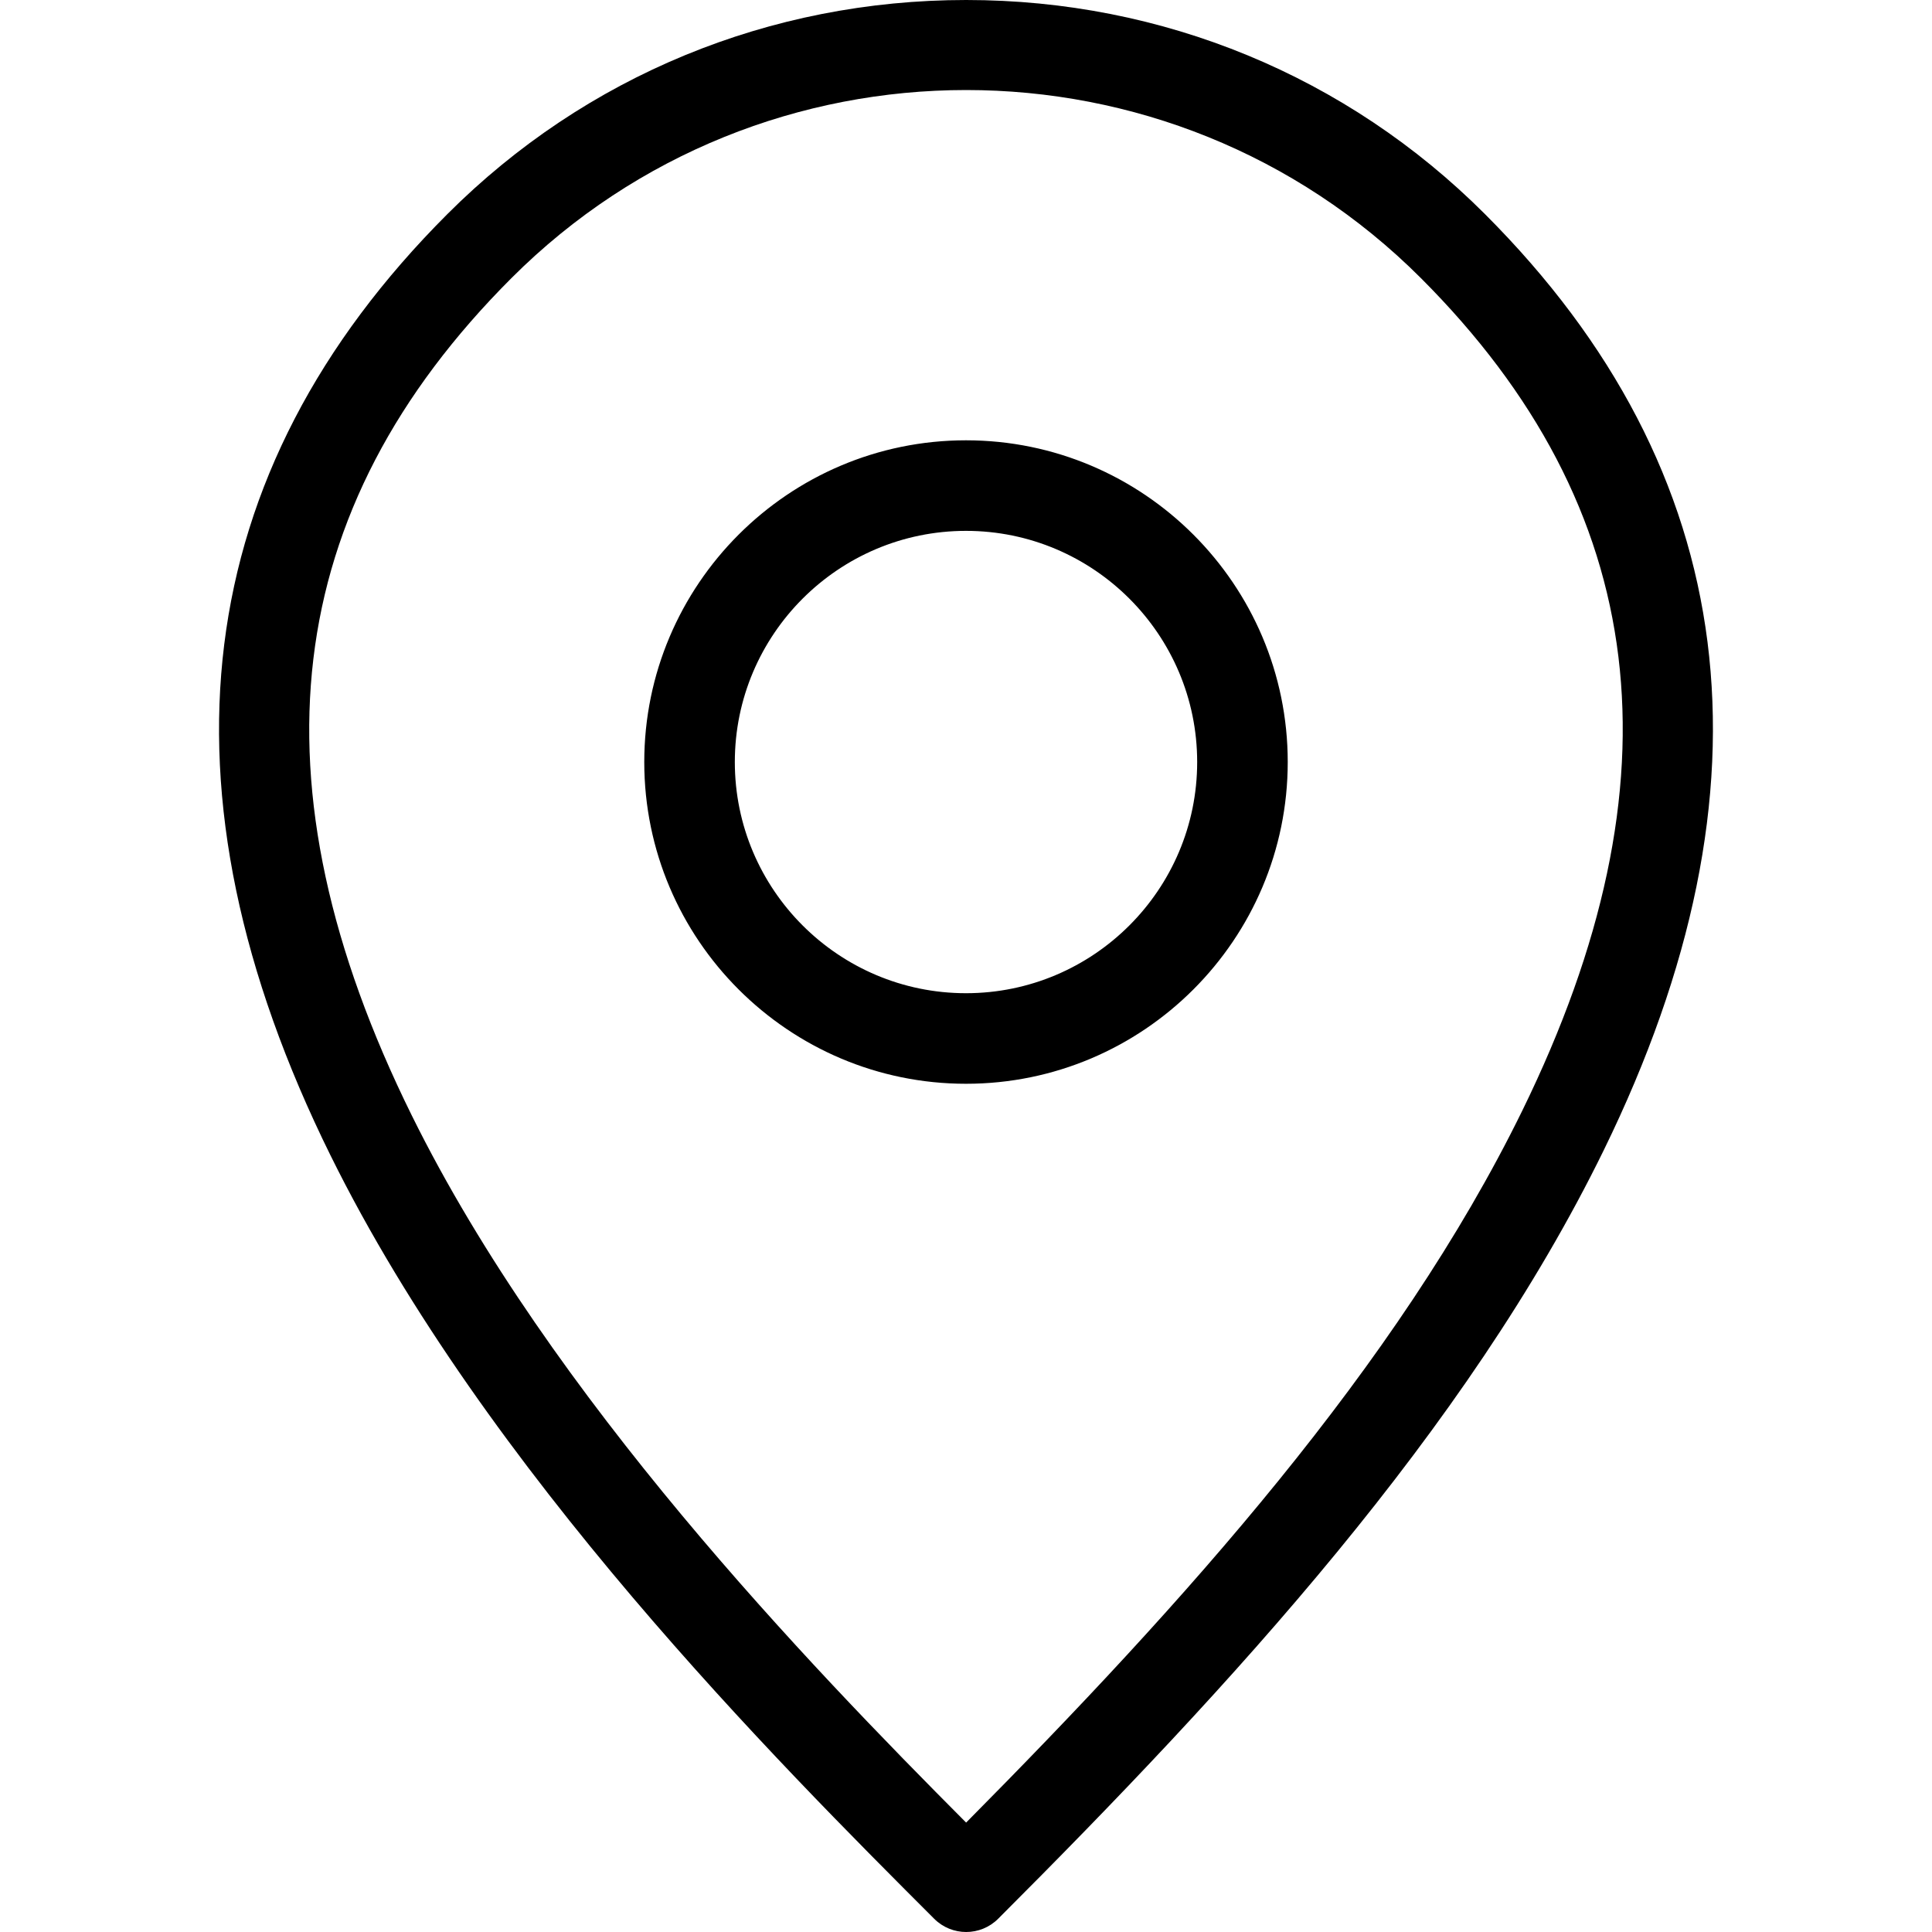 <svg id="Layer_1" enable-background="new 0 0 512 512" height="512" viewBox="0 0 512 512" width="512" xmlns="http://www.w3.org/2000/svg"><path d="m247.559 508.485c2.343 2.343 5.415 3.515 8.485 3.515s6.142-1.172 8.485-3.515c61.863-61.863 124.12-129.349 160.465-203.637 47.227-96.529 36.635-180.012-31.481-248.128-36.576-36.576-85.397-56.72-137.469-56.72s-100.891 20.144-137.468 56.72c-68.5 68.5-78.918 152.451-30.965 249.52 41.294 83.592 118.481 160.778 159.948 202.245zm-112.012-434.794c33.221-33.222 76.859-49.832 120.498-49.832s87.277 16.61 120.498 49.832c60.92 60.919 69.717 133.082 26.894 220.61-33.172 67.804-89.862 130.663-147.404 188.705-41.834-42-109.985-112.659-146.905-187.395-43.499-88.054-34.857-160.644 26.419-221.92zm120.453 213.52c47.014 0 85.263-38.249 85.263-85.263s-38.249-85.263-85.263-85.263-85.263 38.249-85.263 85.263 38.249 85.263 85.263 85.263zm0-146.526c33.781 0 61.263 27.482 61.263 61.263 0 33.78-27.482 61.263-61.263 61.263s-61.263-27.482-61.263-61.263 27.482-61.263 61.263-61.263z"/></svg>